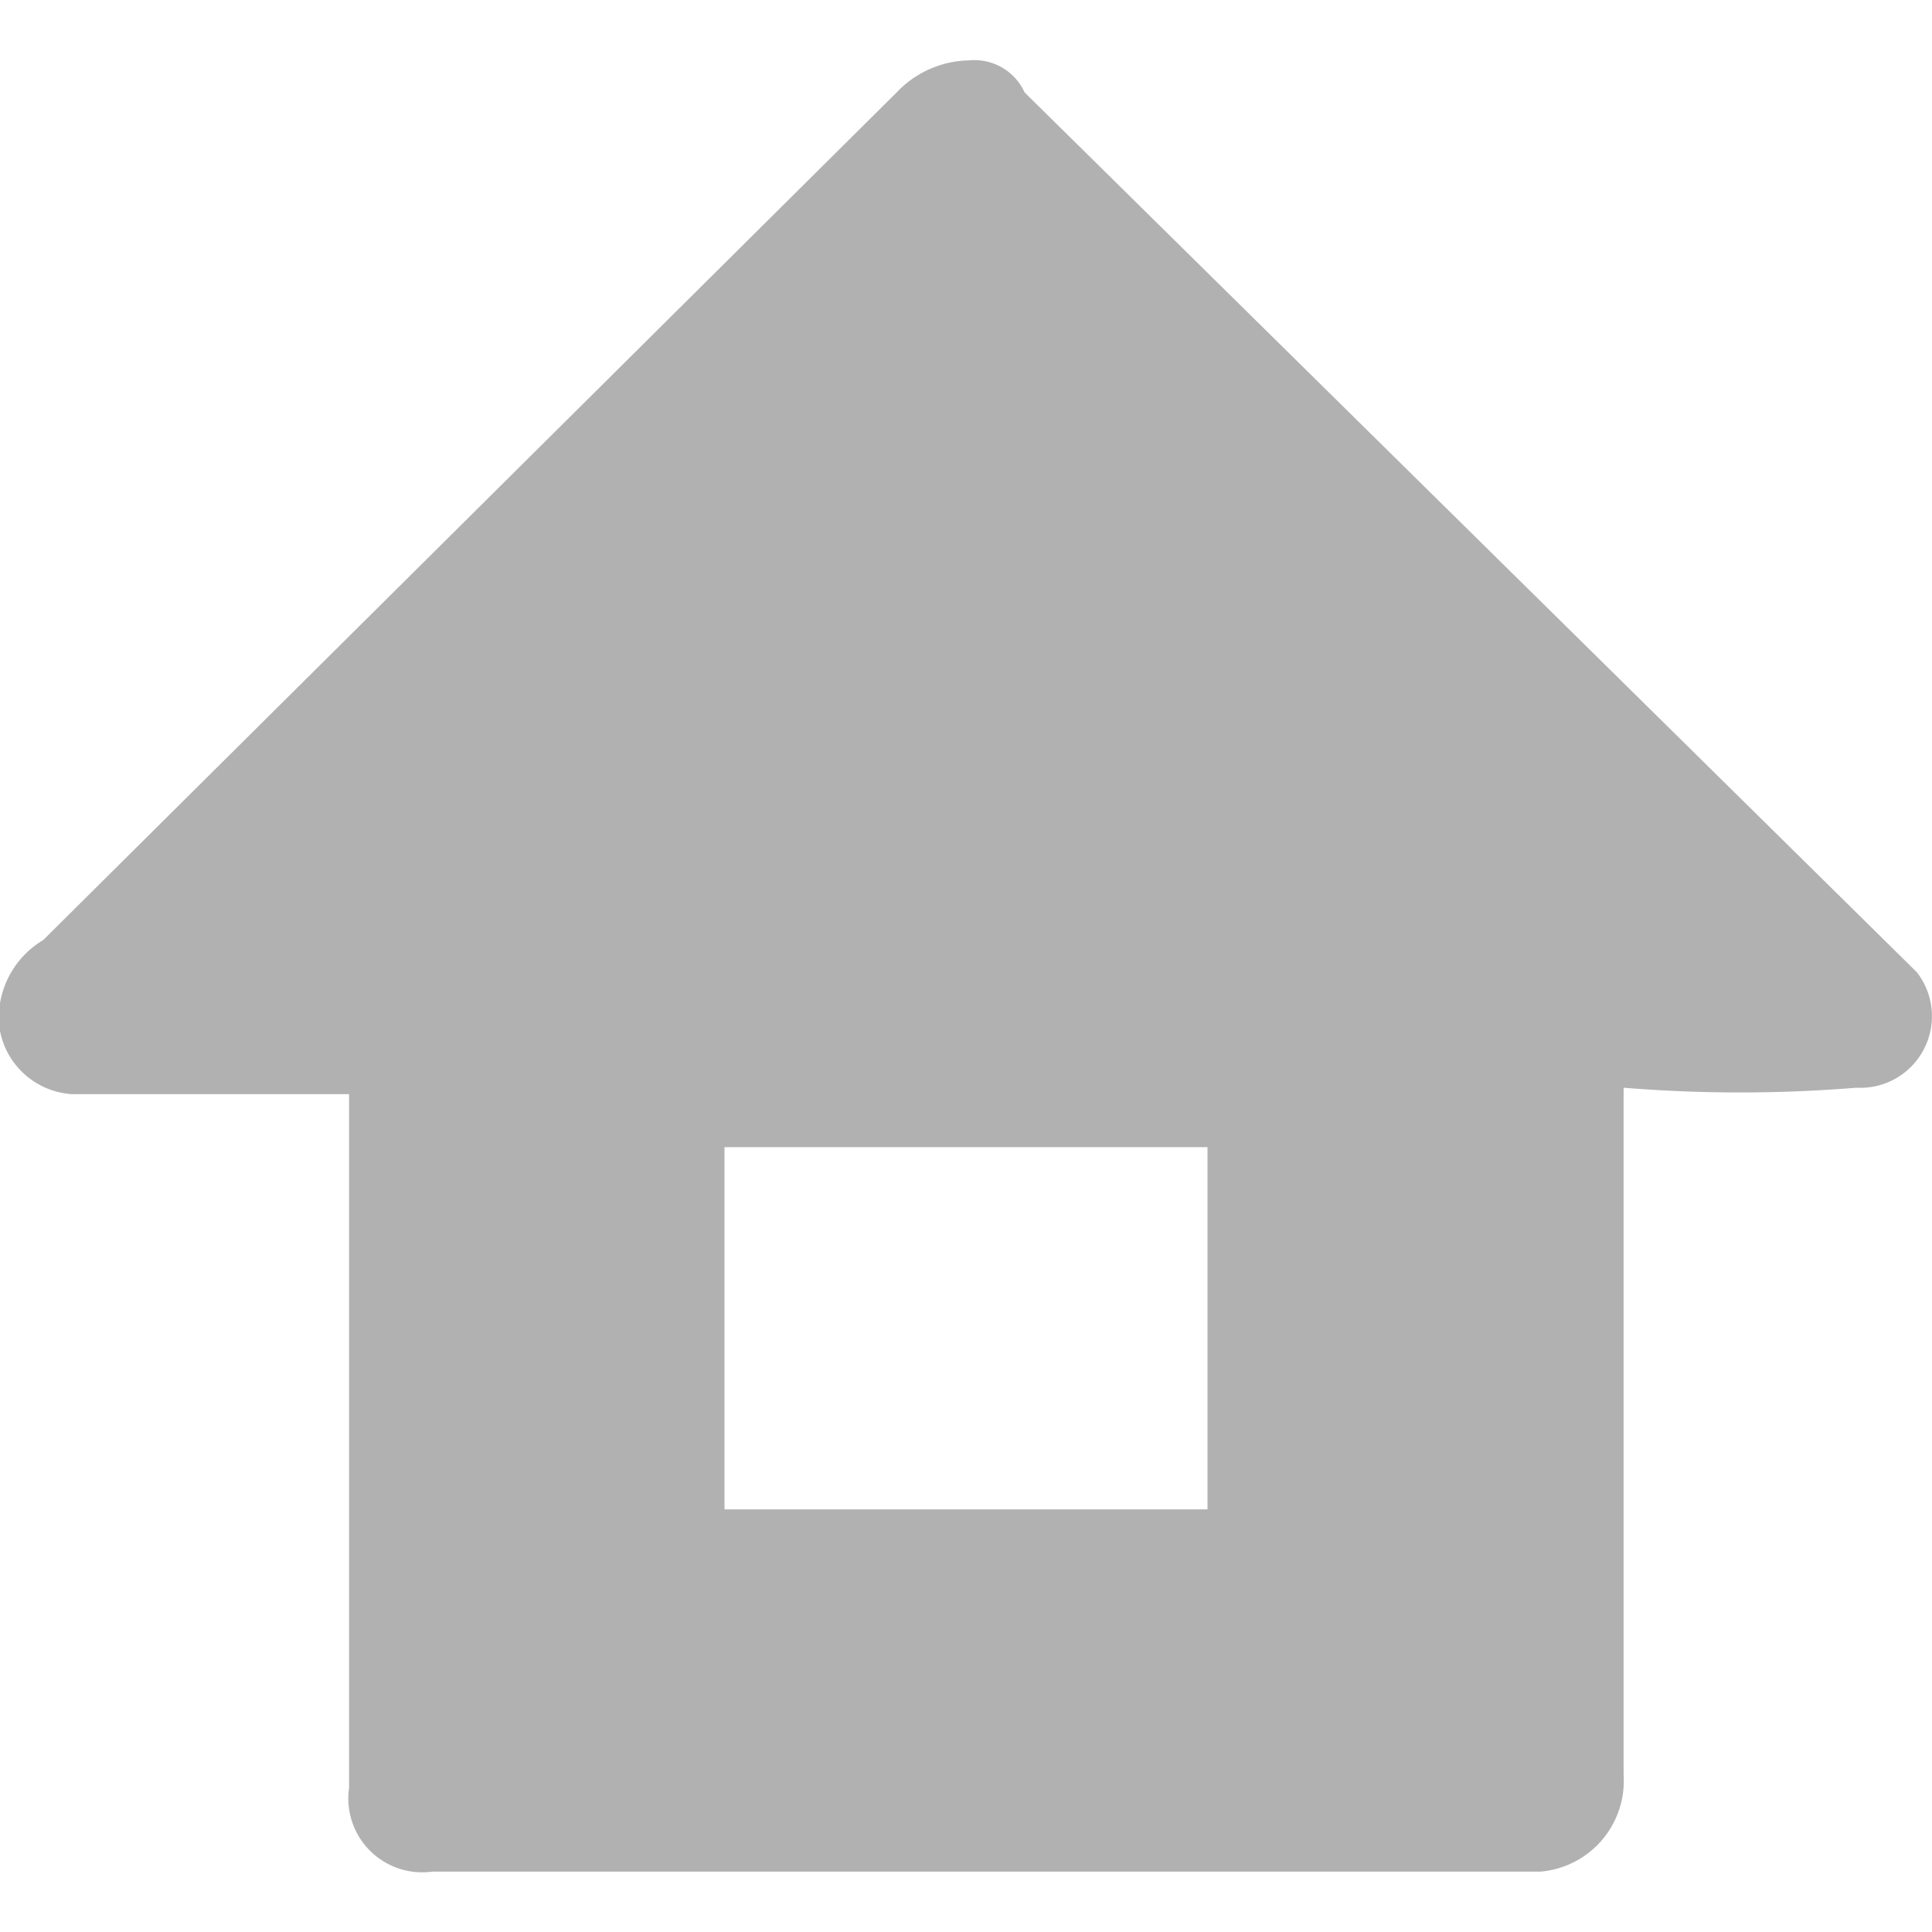 <svg xmlns="http://www.w3.org/2000/svg" width="16" height="16" viewBox="0 0 16 16">
  <defs>
    <style>
      .cls-1 {
        fill: #b1b1b1;
        fill-rule: evenodd;
      }
    </style>
  </defs>
  <path id="pic" class="cls-1" d="M312.891,384.305v-5.744h-2.3a0.649,0.649,0,0,1-.6-0.584,0.753,0.753,0,0,1,.367-0.692l7.068-7.02a0.847,0.847,0,0,1,.6-0.265,0.456,0.456,0,0,1,.459.265l7.389,7.286a0.593,0.593,0,0,1-.5.957,11.859,11.859,0,0,1-1.928,0V384.2a0.754,0.754,0,0,1-.688.8H313.58A0.612,0.612,0,0,1,312.891,384.305ZM316,379v3h4v-3h-4Z" transform="translate(-310 -369.5)"/>
</svg>
